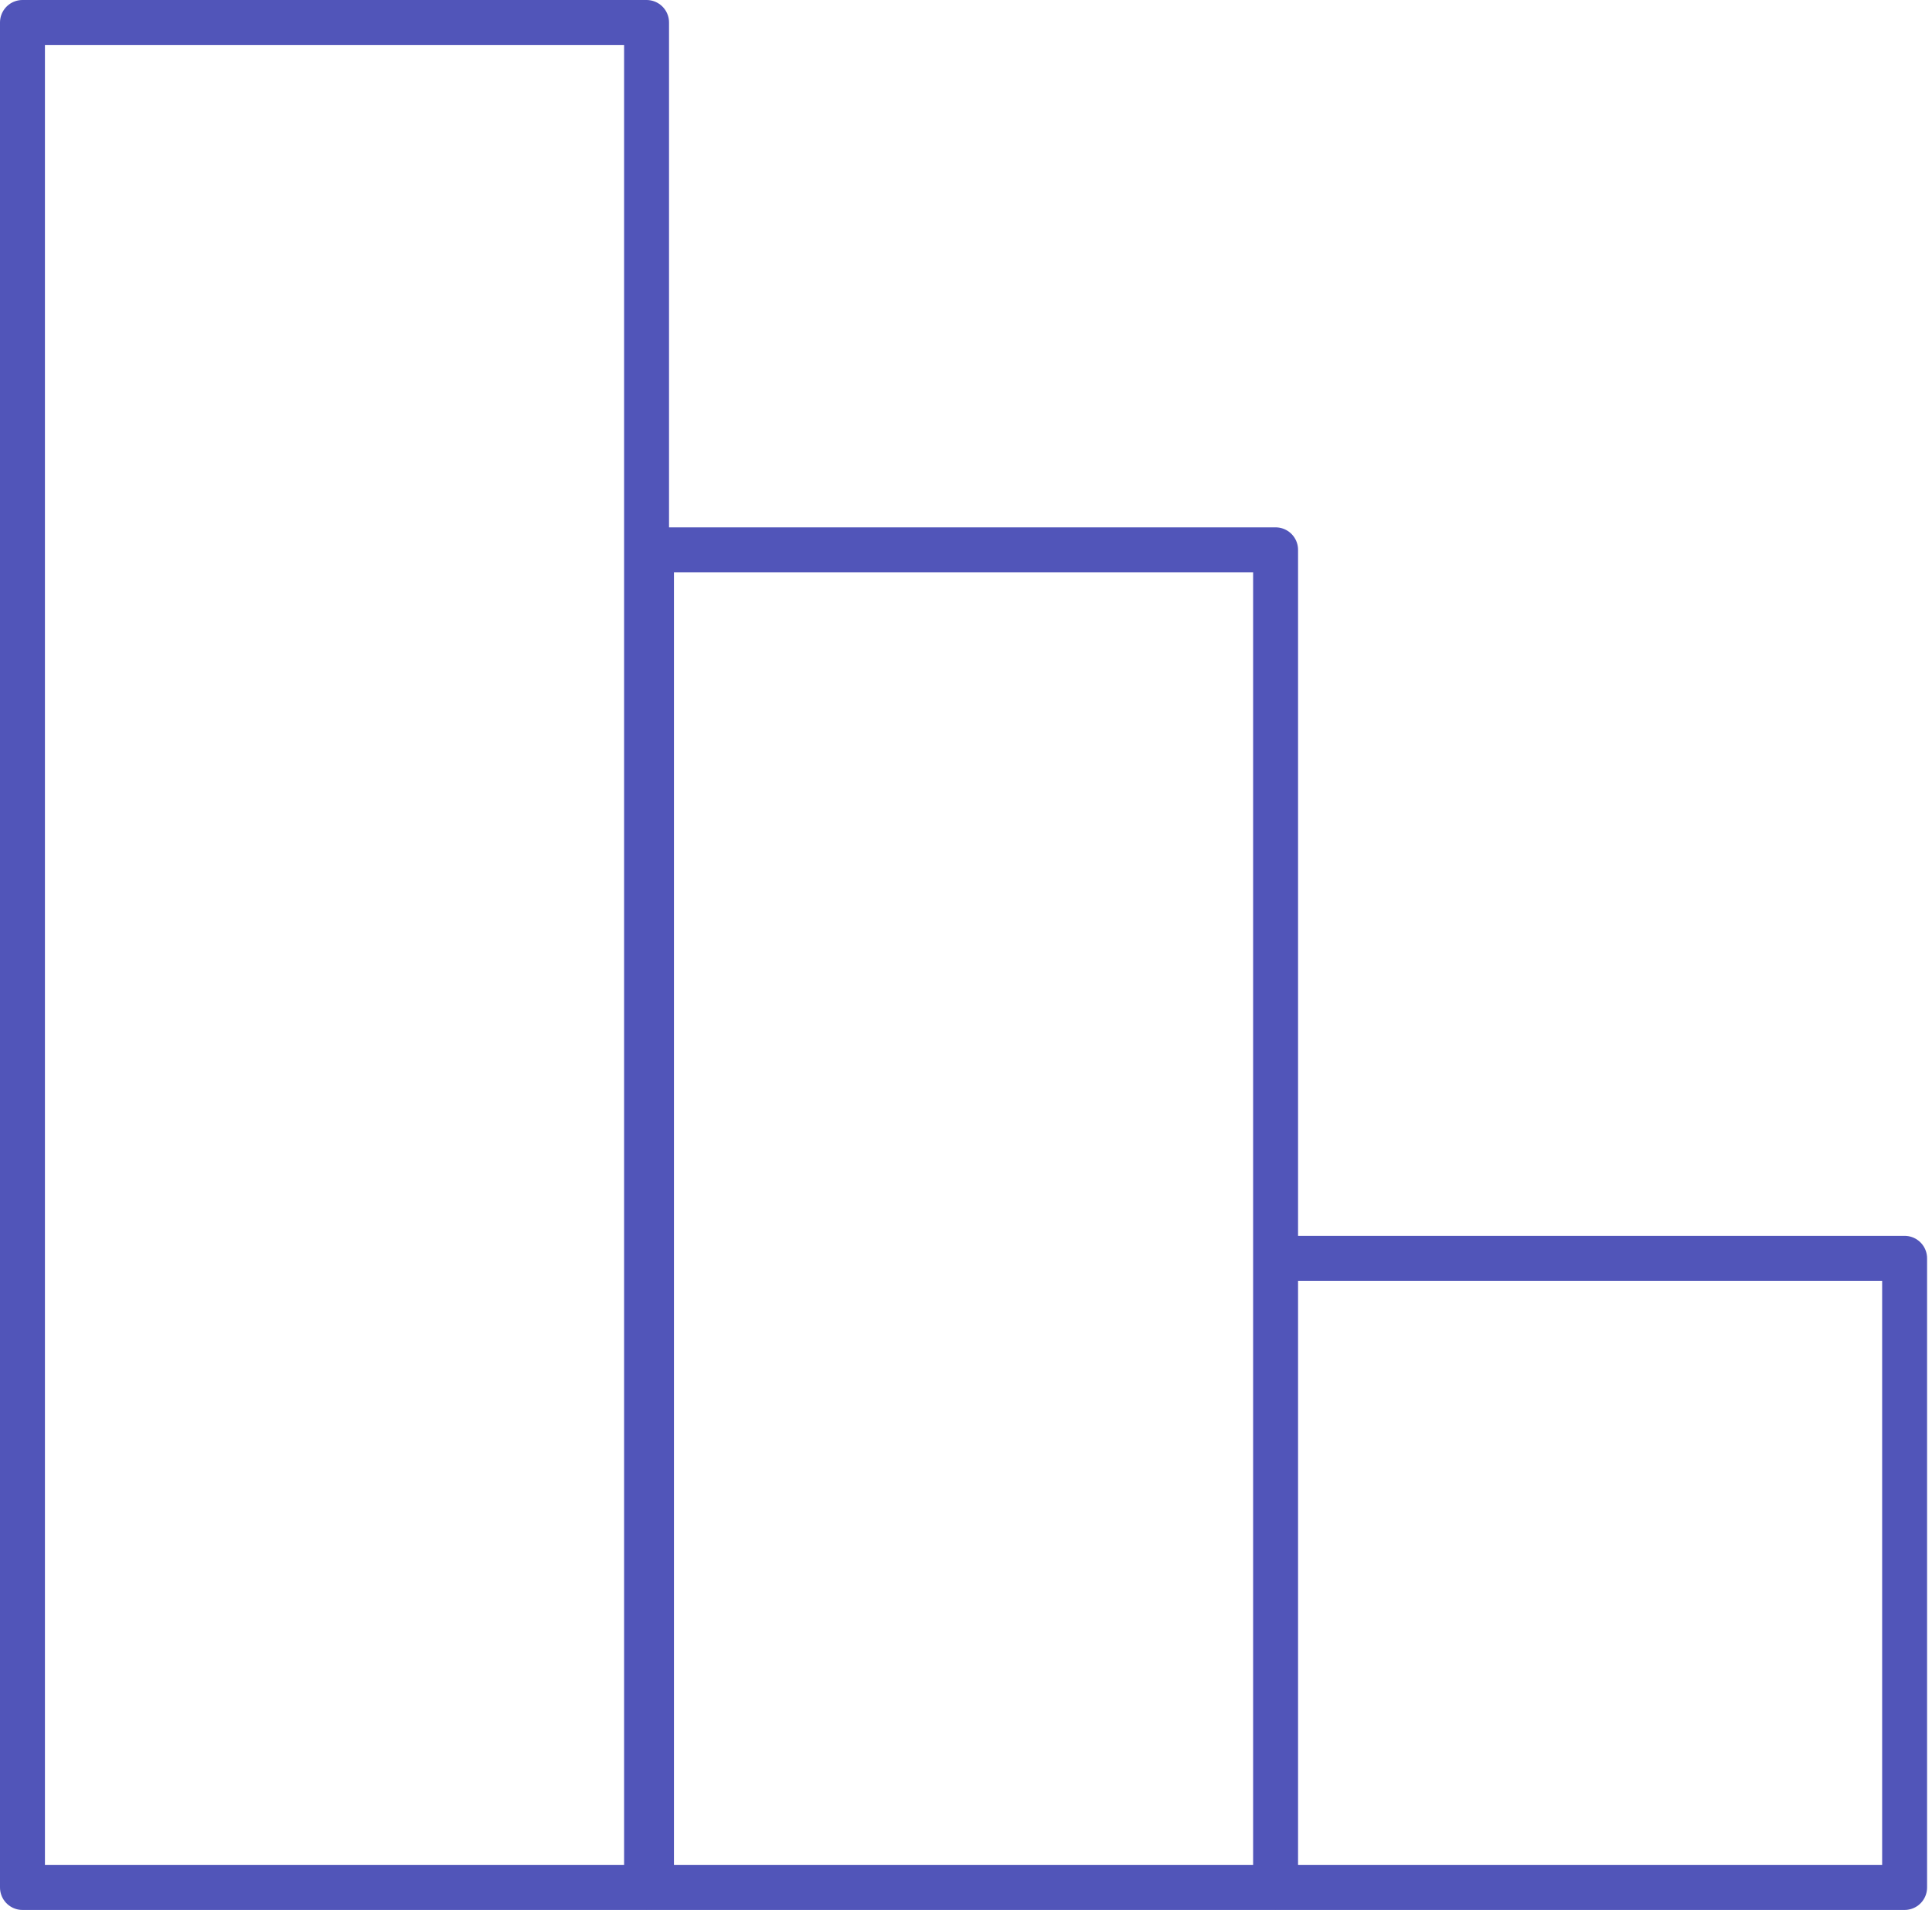 <svg width="86" height="85" viewBox="0 0 86 85" fill="none" xmlns="http://www.w3.org/2000/svg">
<path d="M57 84H84.781V56H57" stroke="#5155B9" stroke-width="2" stroke-linecap="round" stroke-linejoin="round"/>
<path fill-rule="evenodd" clip-rule="evenodd" d="M56.781 84H29V24.469H56.781V84Z" stroke="#5155B9" stroke-width="2" stroke-linecap="round" stroke-linejoin="round"/>
<path fill-rule="evenodd" clip-rule="evenodd" d="M28.781 84H1V1H28.781V84Z" stroke="#5155B9" stroke-width="2" stroke-linecap="round" stroke-linejoin="round"/>
</svg>
